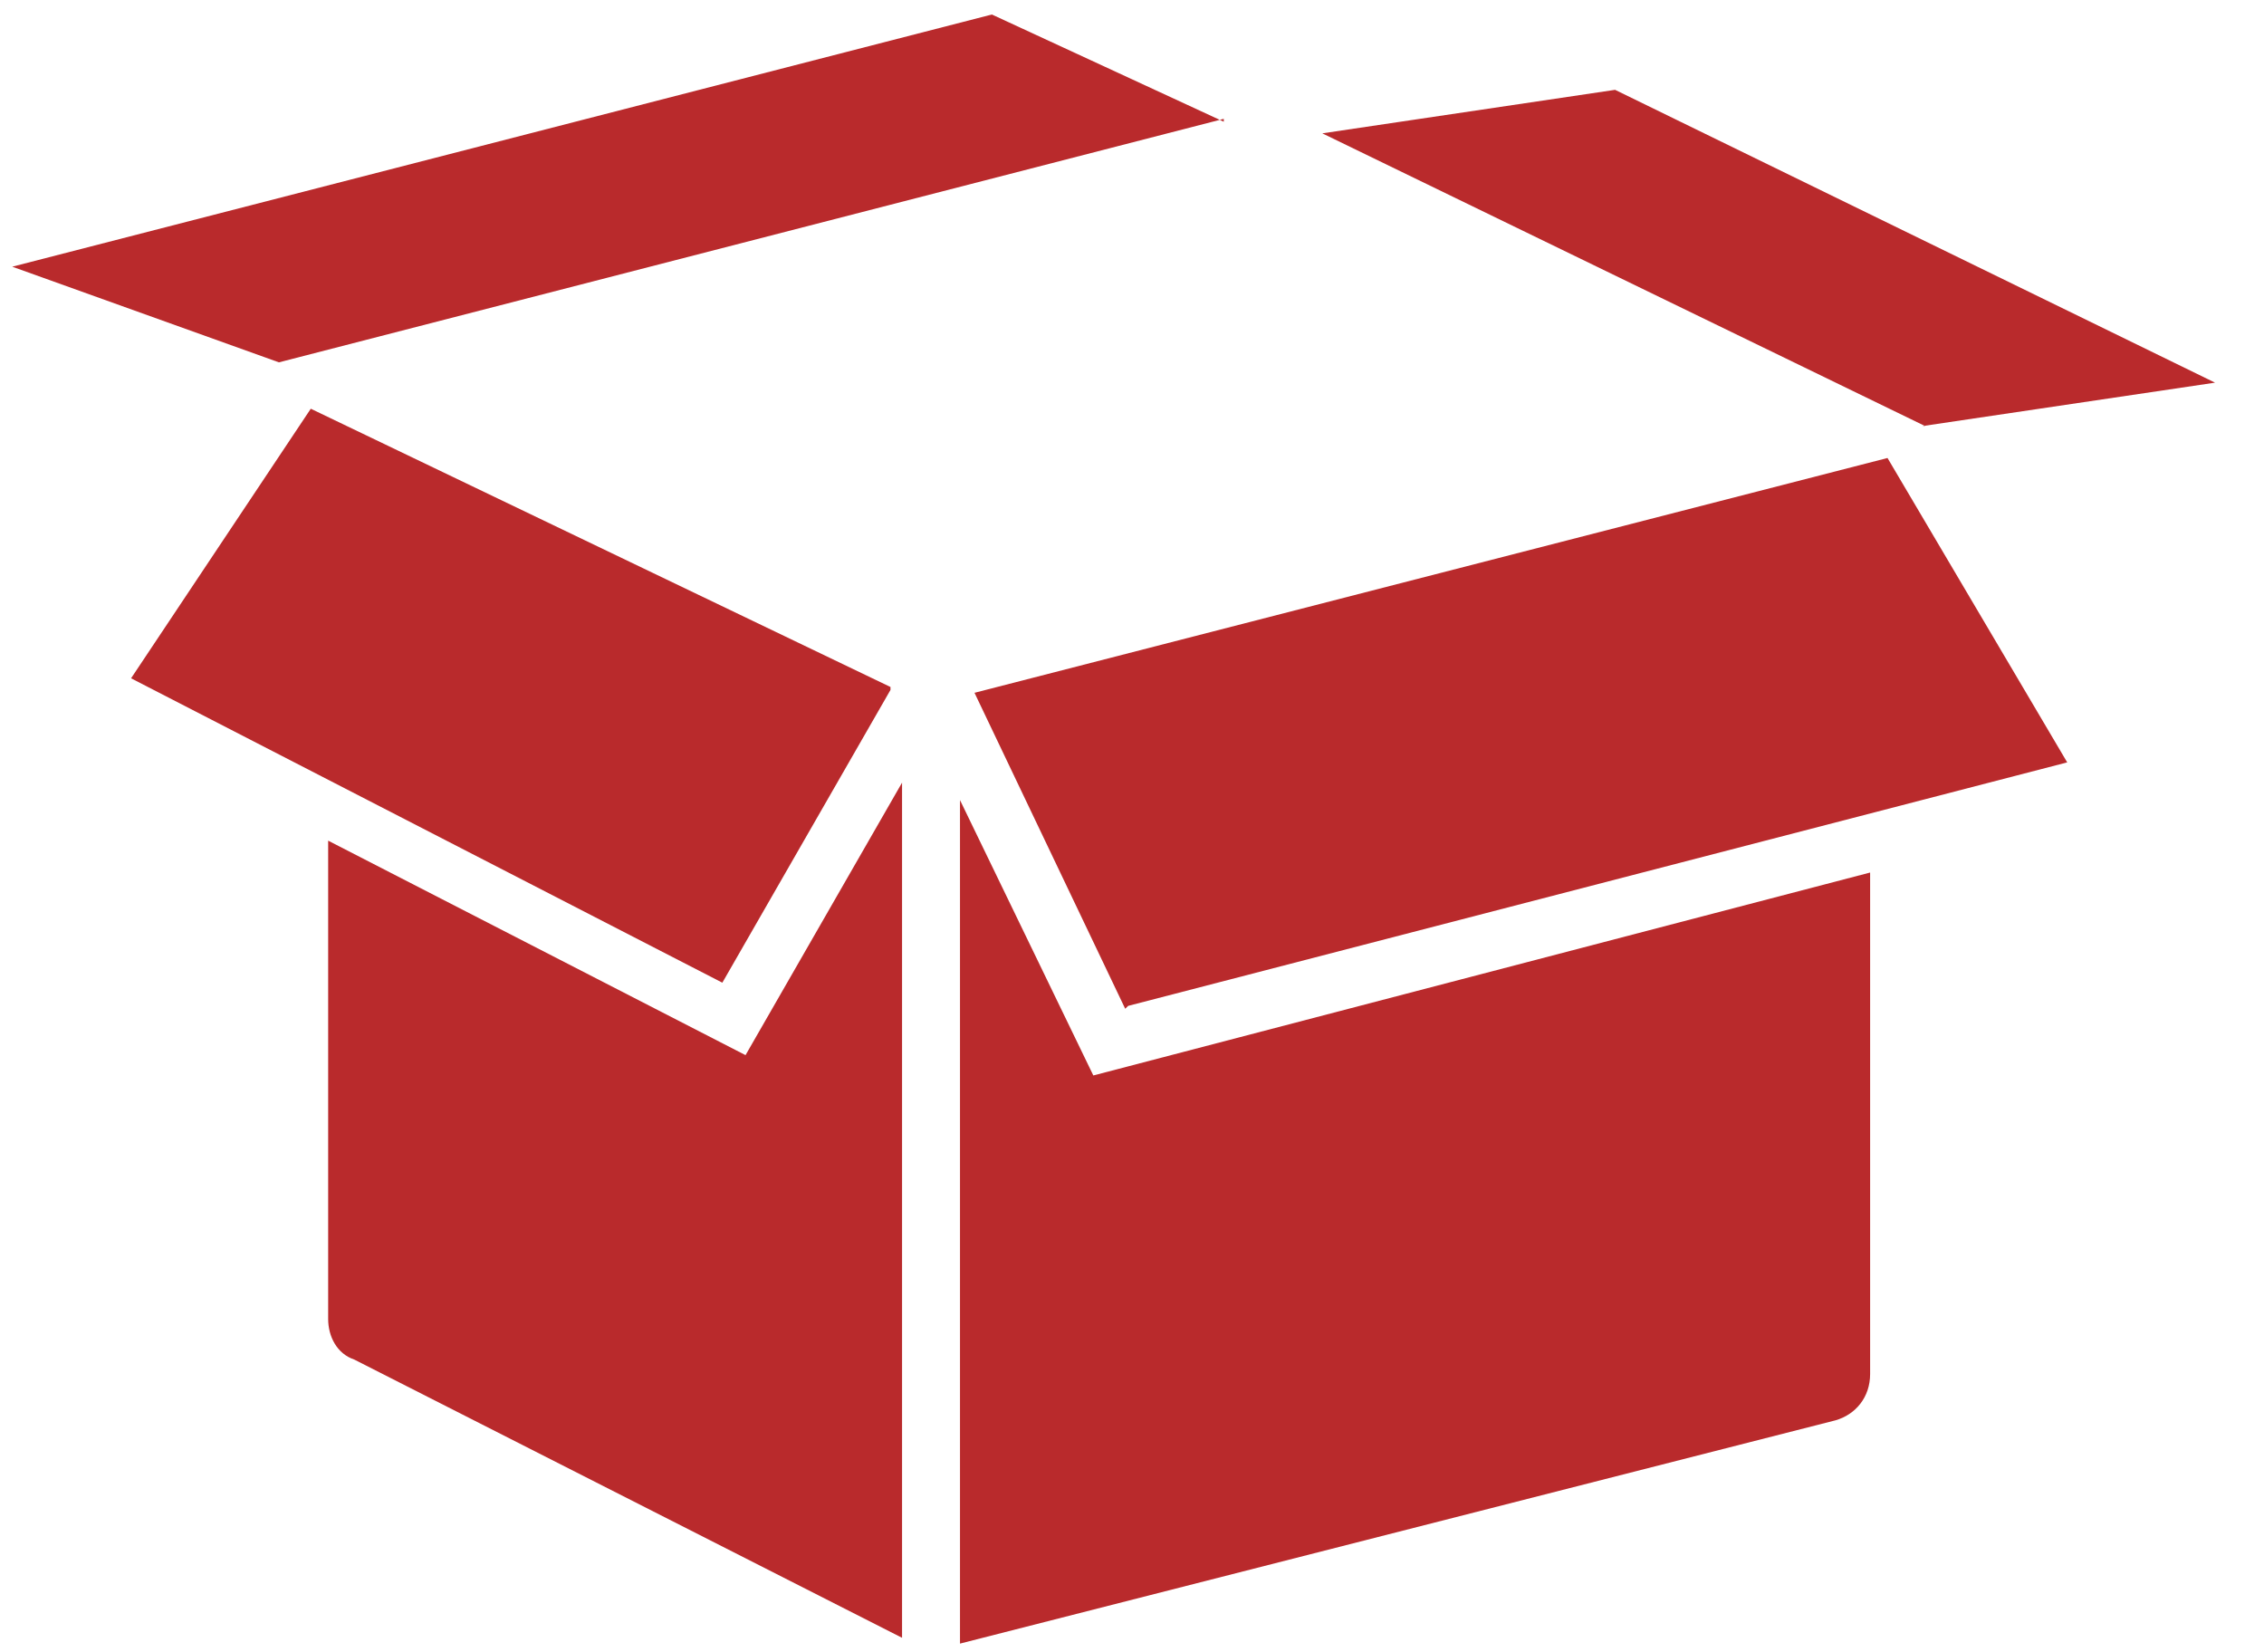 <svg width="37" height="27" viewBox="0 0 37 27" fill="none" xmlns="http://www.w3.org/2000/svg">
<g clip-path="url(#clip0_290_10053)">
<path d="M18.389 16.484L15.926 11.321L30.847 7.484L33.784 12.458L18.437 16.437L18.389 16.484ZM14.553 11.226L5.079 6.679L2.142 11.084L11.805 16.058L14.553 11.274V11.226ZM31.416 6.963L36.2 6.253L26.395 1.468L21.61 2.179L31.463 6.963H31.416ZM20 1.989L16.21 0.237L0.2 4.358L4.558 5.921L20 1.942V1.989ZM17.868 17.574L15.689 13.074V26.858L29.995 23.21C30.326 23.116 30.563 22.832 30.563 22.453V14.258L17.868 17.574ZM14.742 12.789L12.184 17.242L5.363 13.737V21.553C5.363 21.837 5.505 22.121 5.789 22.216L14.742 26.763V12.789Z" fill="#B92A2C"/>
</g>
<defs>
<clipPath id="clip0_290_10053">
<rect width="36" height="26.763" fill="white" transform="translate(0.2 0.237)"/>
</clipPath>
</defs>
</svg>
